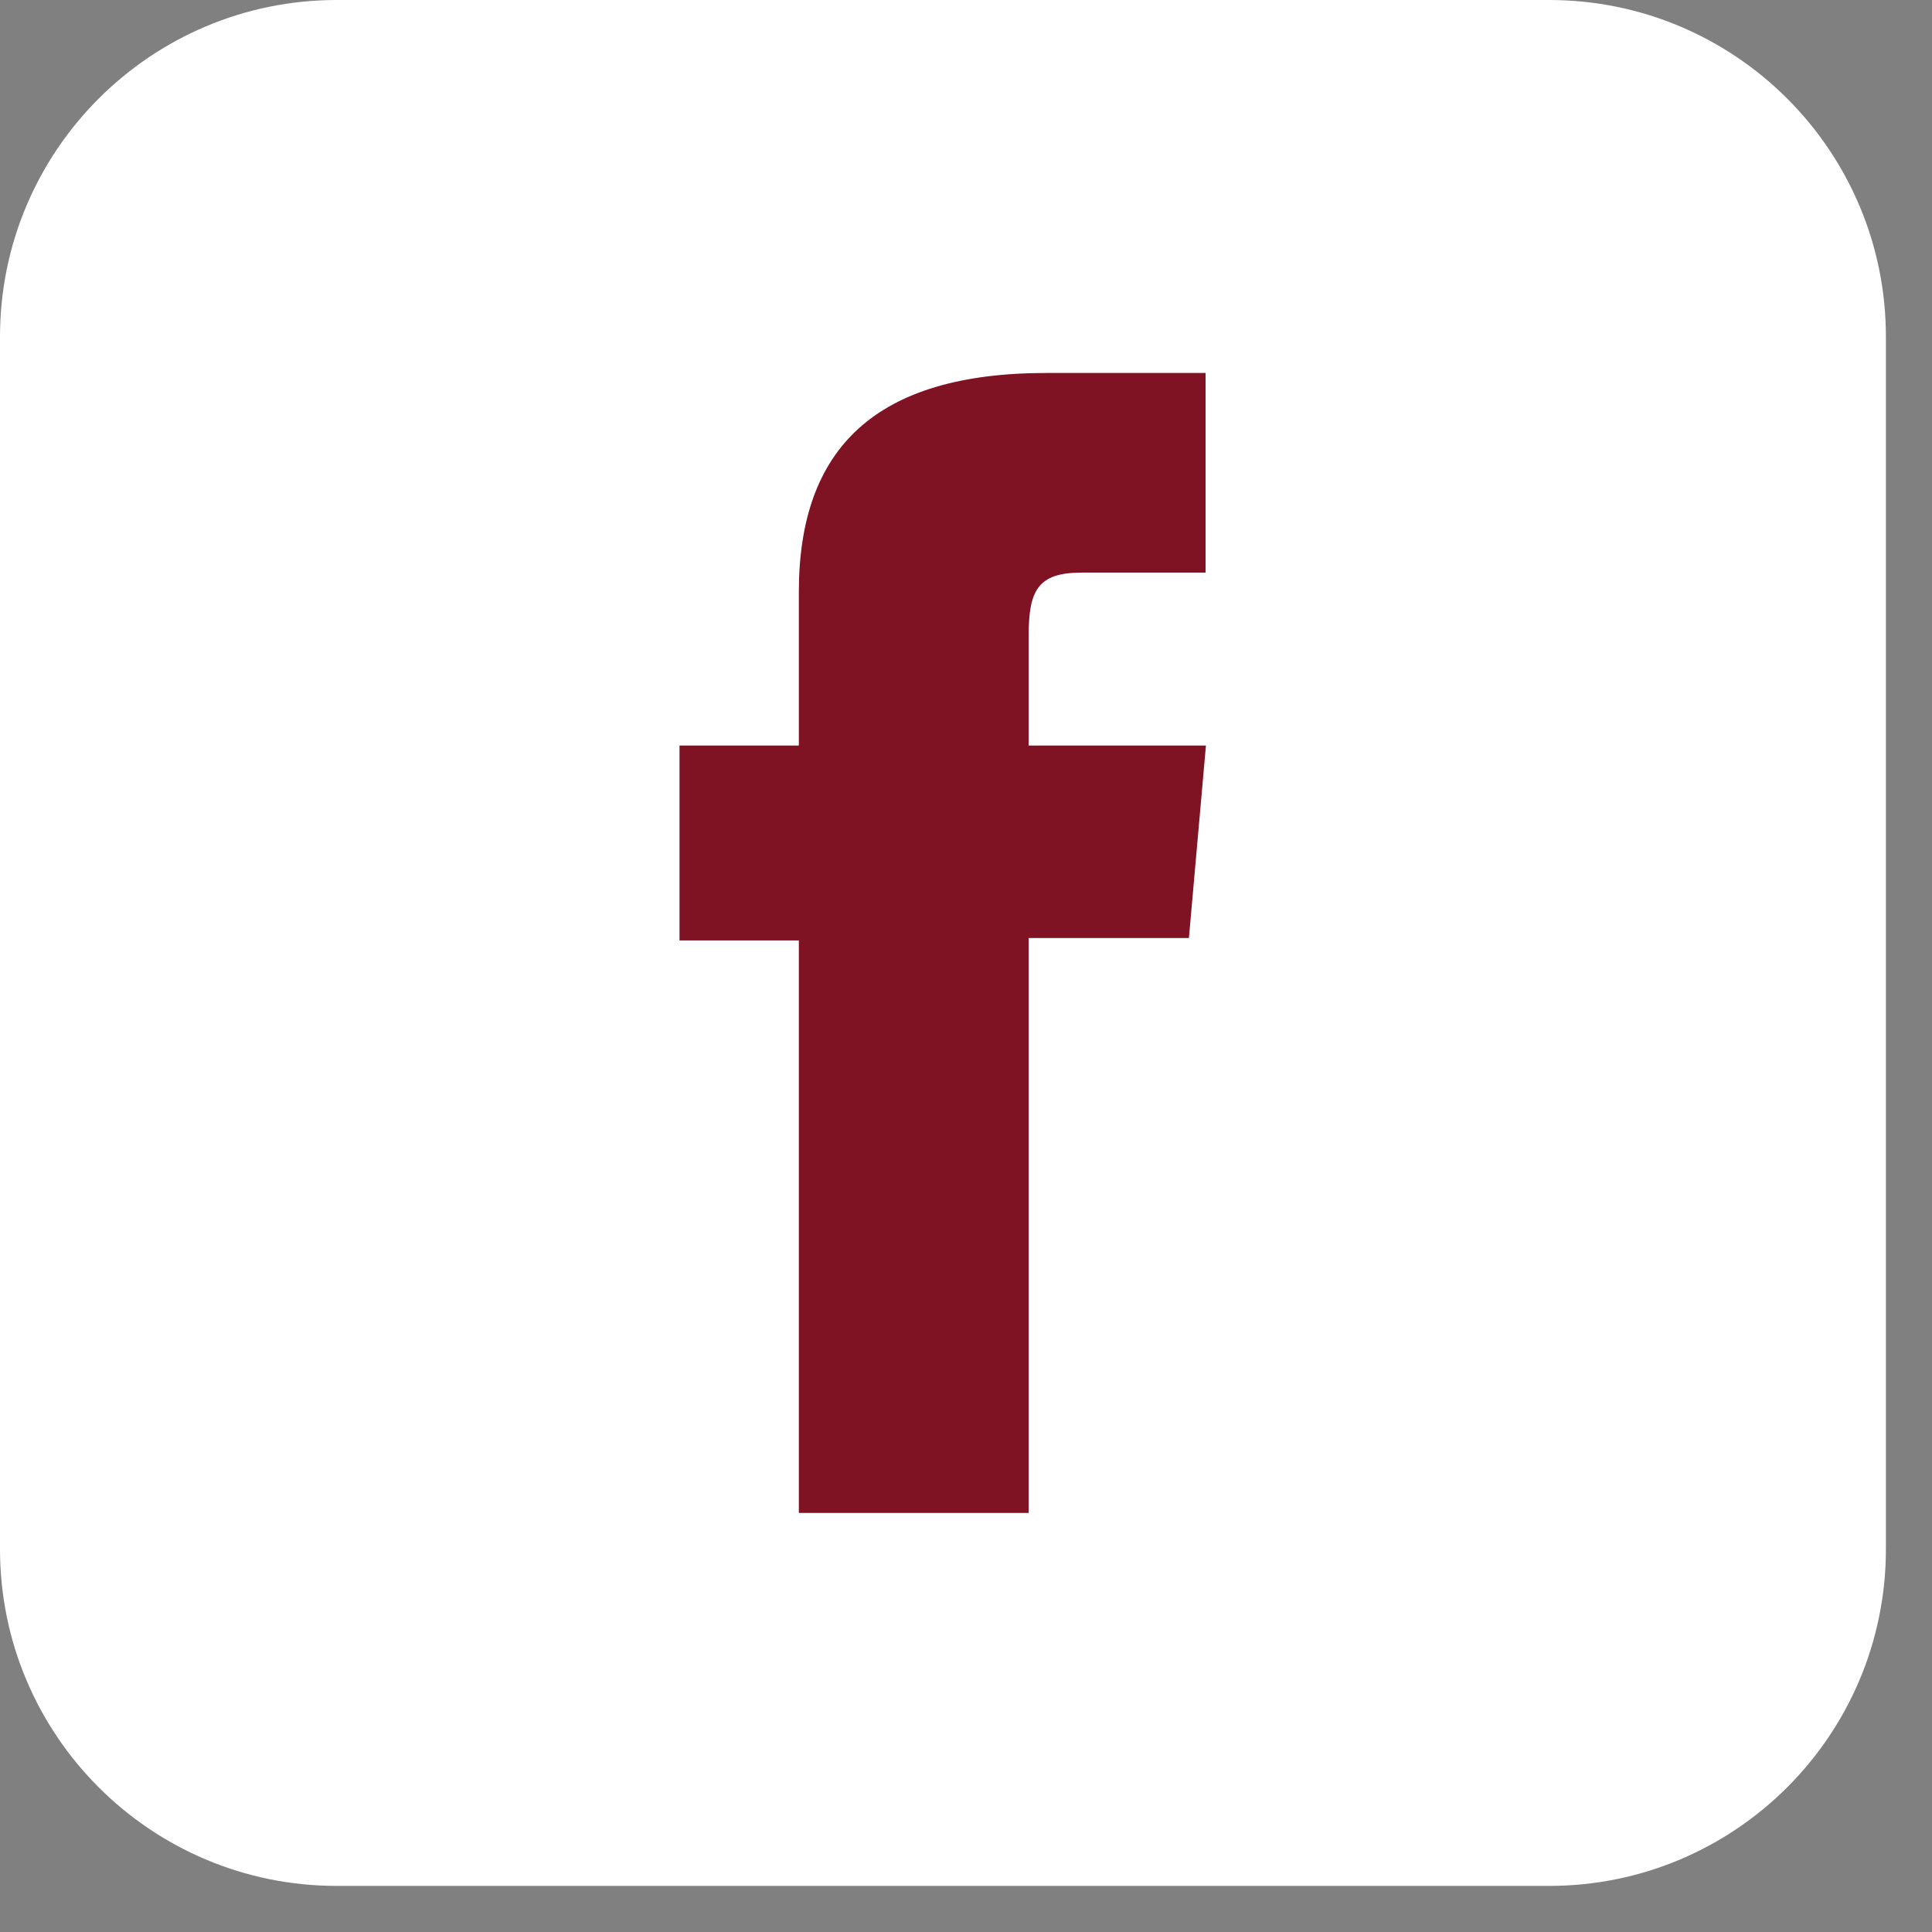 <svg xmlns="http://www.w3.org/2000/svg" width="21" height="21" viewBox="0 0 21 21" fill="none"><rect x="0" y="0" width="21" height="21" fill="#808080" stroke="none"/><path d="M16.838 0H3.661C1.639 0 0 1.639 0 3.661V16.838C0 18.86 1.639 20.499 3.661 20.499H16.838C18.86 20.499 20.499 18.86 20.499 16.838V3.661C20.499 1.639 18.86 0 16.838 0Z" fill="white"></path><path d="M8.687 16.445H11.181V10.196H12.923L13.108 8.104H11.181V6.911C11.181 6.418 11.28 6.224 11.756 6.224H13.104V4.054H11.375C9.517 4.054 8.683 4.871 8.683 6.436V8.104H7.386V10.222H8.683V16.441L8.687 16.445Z" fill="#801323"></path></svg>